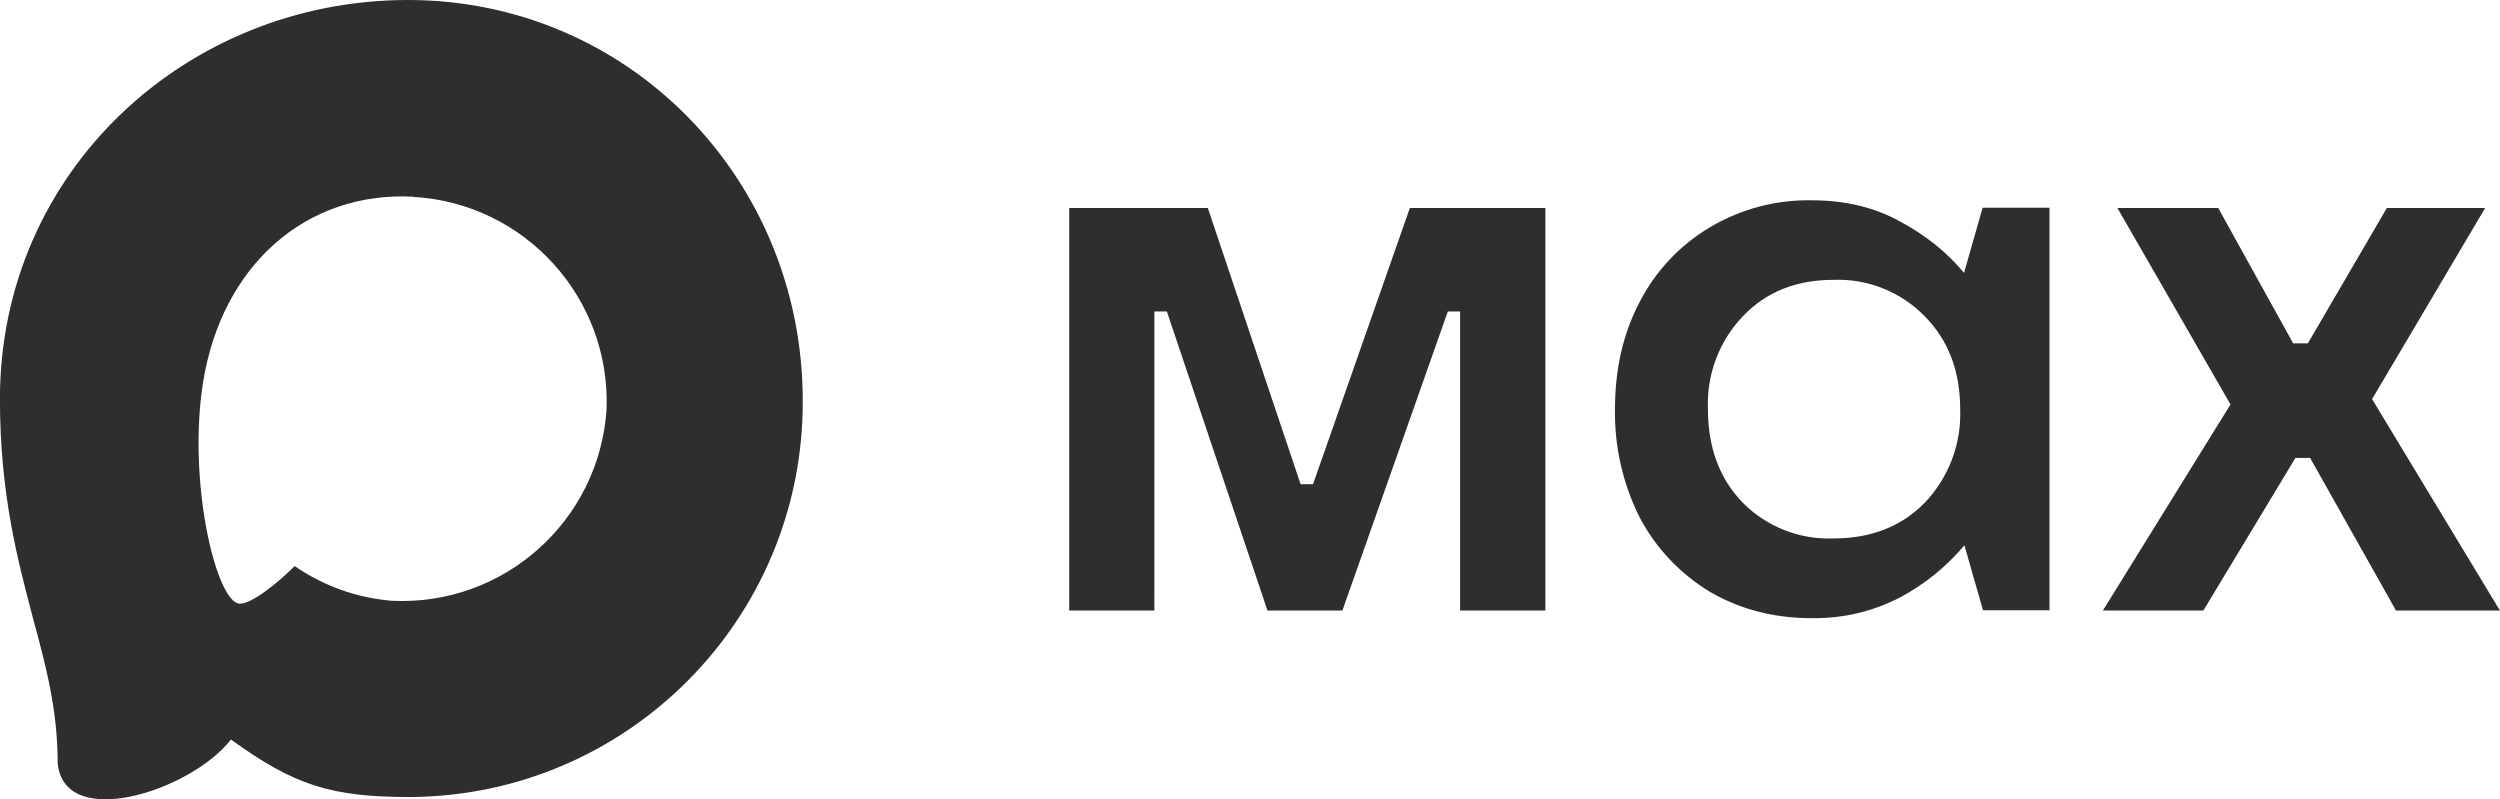 <?xml version="1.0" encoding="UTF-8"?> <svg xmlns="http://www.w3.org/2000/svg" viewBox="0 0 200.00 63.95" data-guides="{&quot;vertical&quot;:[],&quot;horizontal&quot;:[]}"><defs></defs><path fill="#2e2e2d" stroke="none" fill-opacity="1" stroke-width="1" stroke-opacity="1" fill-rule="evenodd" class="cls-1" id="tSvgad66d27e00" title="Path 1" d="M32.8 63.762C26.497 63.762 23.568 62.843 18.476 59.162C15.255 63.303 5.06 66.54 4.612 61C4.612 56.844 3.693 53.331 2.65 49.498C1.407 44.774 -0.004 39.515 -0.004 31.893C0 13.693 14.935 0 32.632 0C50.329 0 64.221 14.368 64.221 32.065C64.281 49.486 50.221 63.67 32.8 63.762ZM33.064 15.735C24.447 15.291 17.729 21.254 16.242 30.61C15.015 38.356 17.193 47.784 19.048 48.275C19.939 48.491 22.177 46.681 23.572 45.286C25.878 46.88 28.568 47.836 31.361 48.063C40.29 48.491 47.923 41.693 48.523 32.773C48.87 23.832 41.996 16.262 33.064 15.751C33.064 15.746 33.064 15.74 33.064 15.735Z"></path><path fill="#2e2e2d" stroke="none" fill-opacity="1" stroke-width="1" stroke-opacity="1" id="tSvg13c72a8be7e" title="Path 2" d="M92.349 48.843C90.079 48.843 87.809 48.843 85.539 48.843C85.539 38.108 85.539 27.373 85.539 16.638C89.235 16.638 92.93 16.638 96.626 16.638C99.1 24.004 101.573 31.37 104.047 38.735C104.379 38.735 104.711 38.735 105.043 38.735C107.624 31.37 110.206 24.004 112.788 16.638C116.402 16.638 120.016 16.638 123.631 16.638C123.631 27.373 123.631 38.108 123.631 48.843C121.357 48.843 119.083 48.843 116.808 48.843C116.808 40.868 116.808 32.894 116.808 24.919C116.481 24.919 116.153 24.919 115.825 24.919C113.014 32.894 110.204 40.868 107.392 48.843C105.394 48.843 103.396 48.843 101.398 48.843C98.715 40.868 96.031 32.894 93.349 24.919C93.017 24.919 92.685 24.919 92.353 24.919C92.353 24.919 92.353 48.843 92.349 48.843ZM144.933 49.454C141.911 49.454 139.213 48.747 136.804 47.352C134.422 45.917 132.475 43.859 131.176 41.401C129.829 38.715 129.15 35.742 129.198 32.736C129.198 29.515 129.857 26.634 131.192 24.12C132.471 21.646 134.422 19.584 136.819 18.169C139.273 16.714 142.083 15.971 144.933 16.023C147.614 16.023 149.992 16.59 152.047 17.741C154.117 18.86 155.803 20.227 157.122 21.834C157.618 20.095 158.113 18.357 158.609 16.618C160.393 16.618 162.177 16.618 163.96 16.618C163.96 27.353 163.96 38.088 163.96 48.823C162.187 48.823 160.414 48.823 158.641 48.823C158.145 47.09 157.65 45.356 157.154 43.623C155.731 45.31 154.005 46.717 152.062 47.764C149.868 48.915 147.422 49.494 144.948 49.45C144.943 49.45 144.938 49.45 144.933 49.454ZM146.663 43.076C149.685 43.076 152.106 42.124 153.977 40.222C155.895 38.212 156.918 35.514 156.814 32.74C156.814 29.675 155.863 27.205 153.977 25.303C152.062 23.337 149.405 22.277 146.663 22.389C143.69 22.389 141.28 23.357 139.425 25.303C137.523 27.301 136.516 29.987 136.636 32.74C136.636 35.794 137.555 38.292 139.425 40.222C141.336 42.141 143.957 43.176 146.663 43.076ZM176.278 48.843C173.595 48.843 170.912 48.843 168.229 48.843C171.632 43.347 175.036 37.852 178.44 32.357C175.424 27.117 172.408 21.878 169.392 16.638C172.08 16.638 174.768 16.638 177.457 16.638C179.455 20.247 181.453 23.856 183.452 27.465C183.845 27.465 184.238 27.465 184.631 27.465C186.737 23.856 188.843 20.247 190.949 16.638C193.571 16.638 196.193 16.638 198.815 16.638C195.798 21.735 192.782 26.832 189.766 31.929C193.175 37.567 196.584 43.205 199.994 48.843C197.223 48.843 194.452 48.843 191.681 48.843C189.391 44.774 187.101 40.706 184.811 36.637C184.418 36.637 184.025 36.637 183.632 36.637C181.178 40.706 178.724 44.774 176.27 48.843C176.27 48.843 176.27 48.843 176.278 48.843Z"></path></svg> 